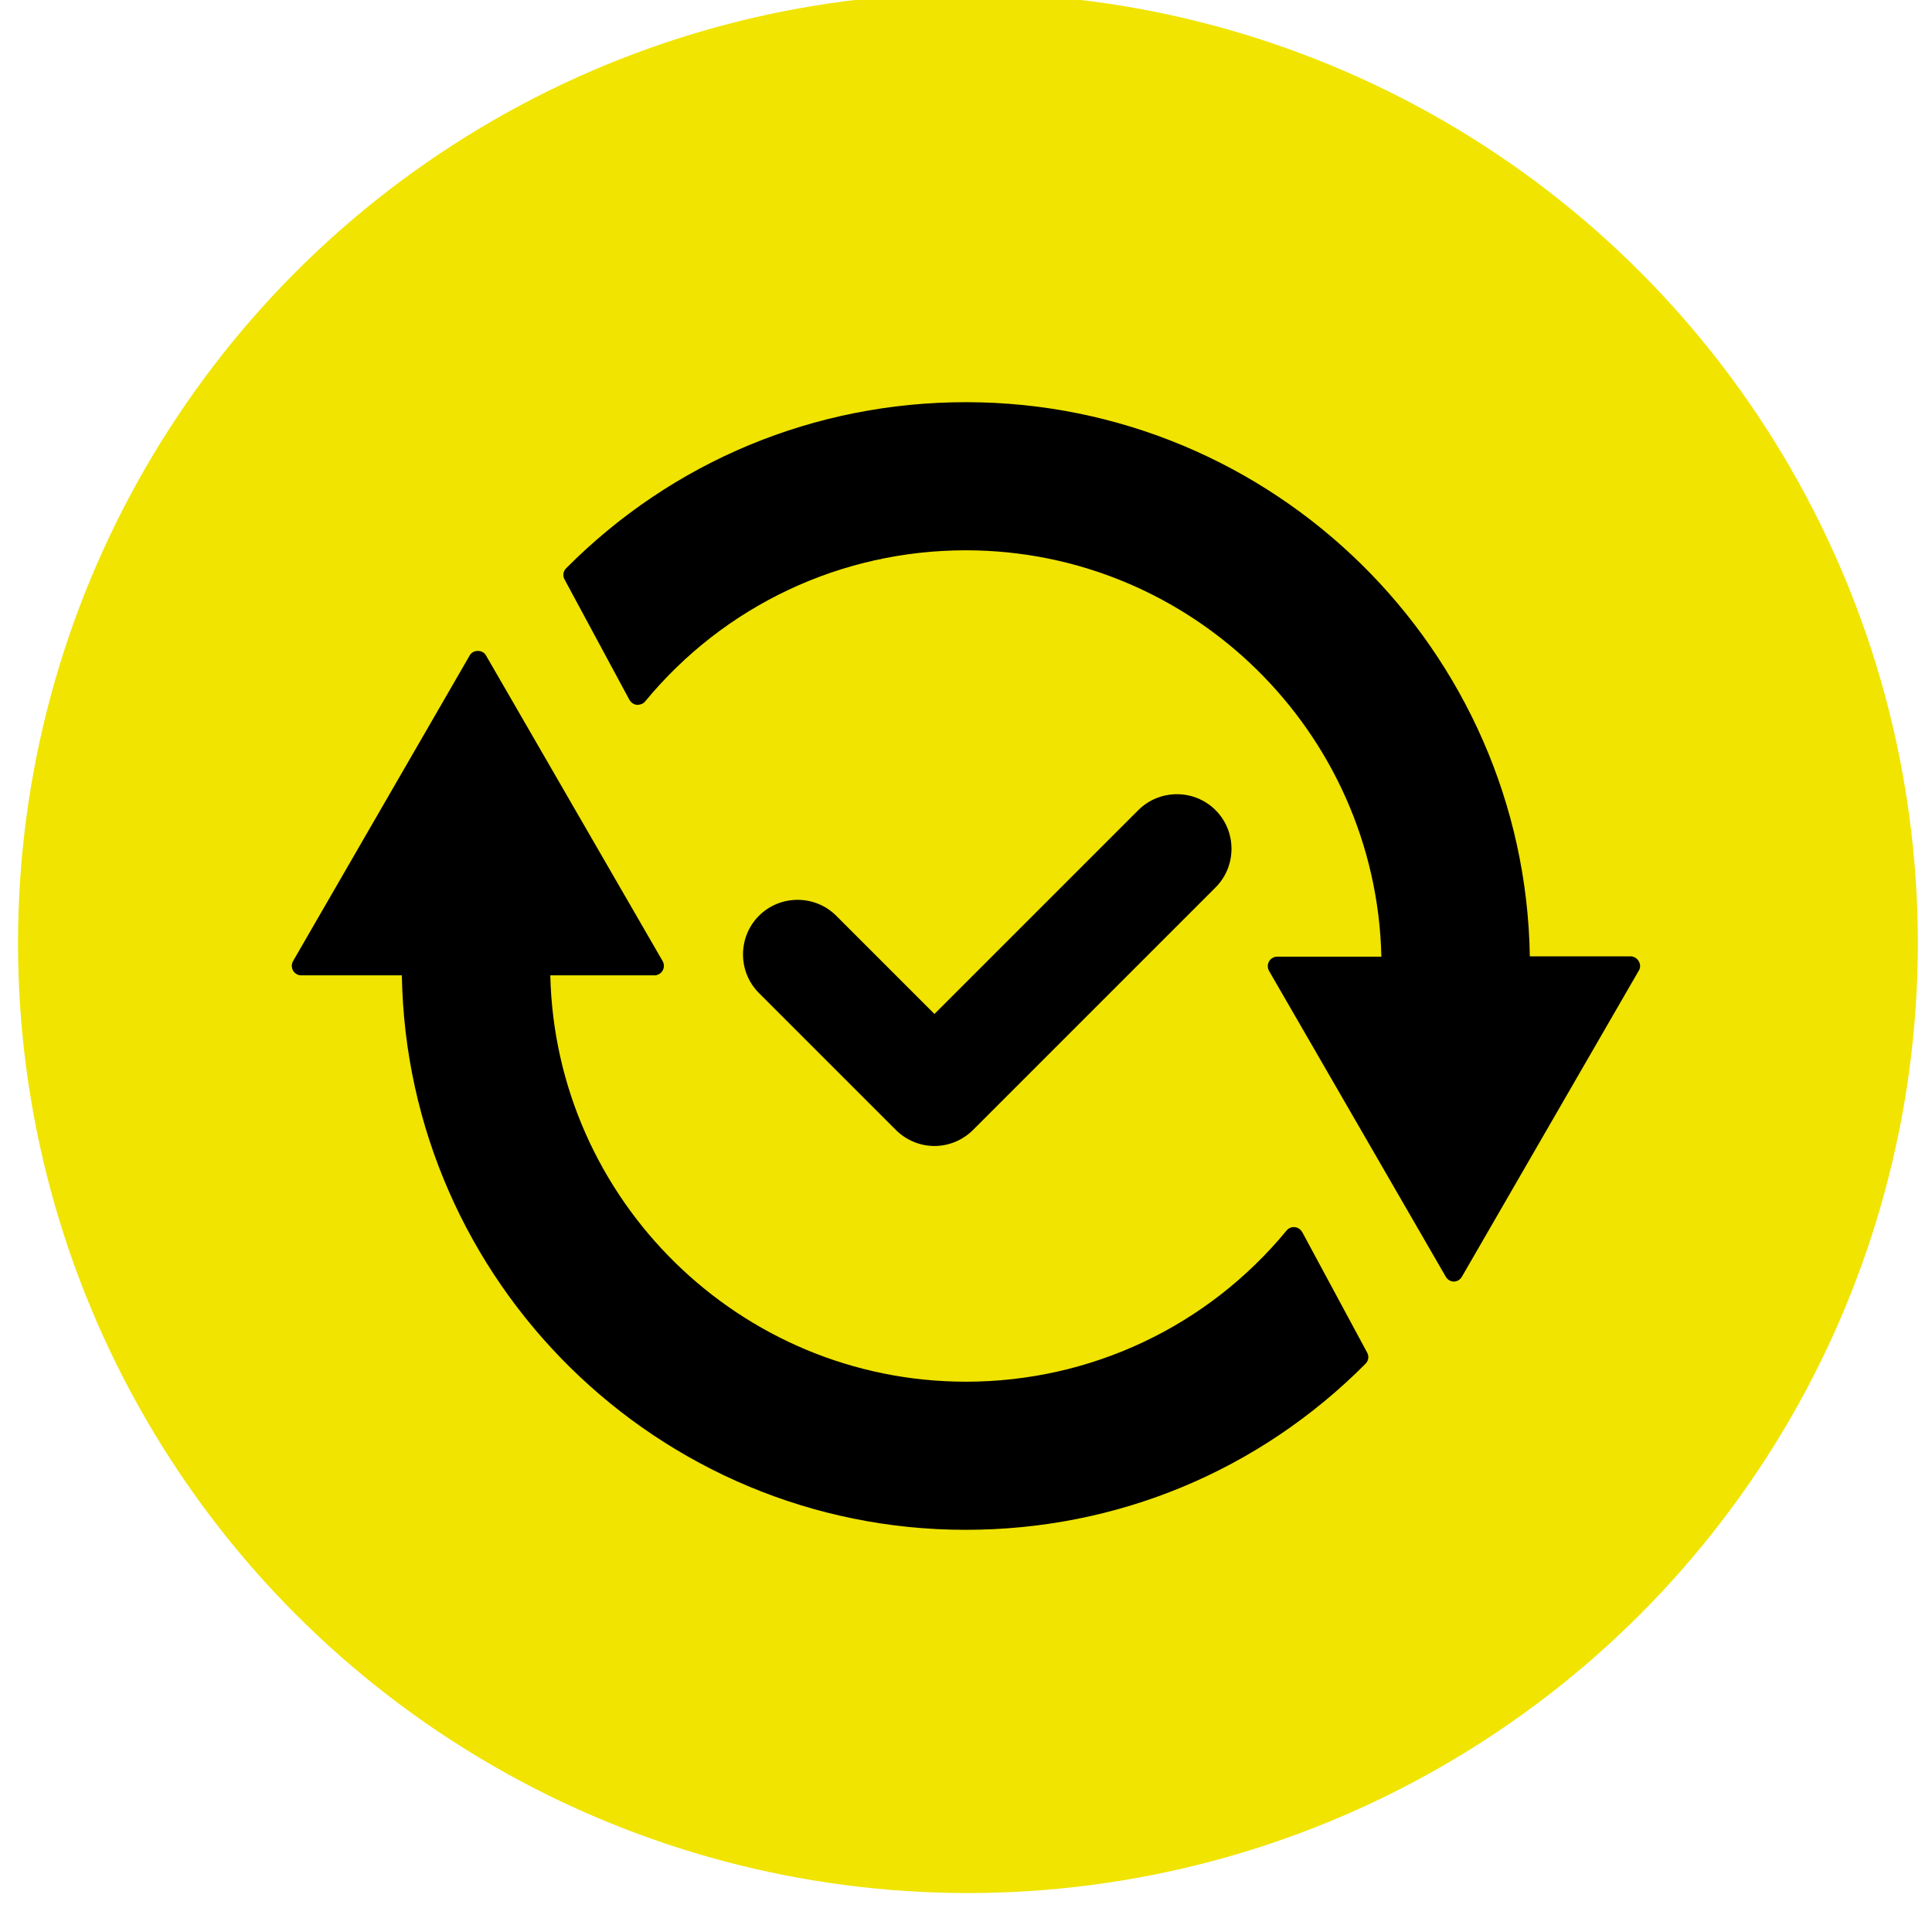 <?xml version="1.0" encoding="utf-8"?>
<!-- Generator: Adobe Illustrator 27.2.0, SVG Export Plug-In . SVG Version: 6.00 Build 0)  -->
<svg version="1.1" id="Livello_1" xmlns="http://www.w3.org/2000/svg" xmlns:xlink="http://www.w3.org/1999/xlink" x="0px" y="0px"
	 viewBox="0 0 60 60" style="enable-background:new 0 0 60 60;" xml:space="preserve">
<style type="text/css">
	.st0{fill:#F0E400;}
	.st1{display:none;}
	.st2{display:inline;}
</style>
<circle class="st0" cx="30.06" cy="29.29" r="29.5"/>
<g class="st1">
	<path class="st2" d="M41.53,29.71c1.09-2.06,1.63-4.13,1.63-6.3c0-7.25-5.9-13.15-13.15-13.15s-13.15,5.9-13.15,13.15
		c0,2.16,0.54,4.23,1.63,6.3c0,0.01,0.01,0.02,0.01,0.03c0.01,0.02,0.11,0.21,0.28,0.5c0.05,0.08,0.09,0.16,0.13,0.24
		c0.02,0.03,0.05,0.05,0.07,0.08c0.24,0.38,0.56,0.85,0.97,1.38c0.23,0.3,0.49,0.62,0.76,0.95c0.88,1.09,1.98,2.45,2.27,3.21
		c0.69,1.82,0.82,3.18,0.82,3.19l0.12,1.47H30h4.62l1.47-0.01l0.13-1.46c0-0.01,0.13-1.37,0.82-3.19c0.29-0.76,1.39-2.12,2.27-3.21
		c0.27-0.33,0.52-0.65,0.76-0.95c0.41-0.53,0.73-1,0.97-1.38c0.02-0.03,0.05-0.05,0.07-0.08c0.05-0.08,0.09-0.16,0.13-0.24
		c0.18-0.3,0.28-0.49,0.29-0.5C41.52,29.73,41.52,29.72,41.53,29.71z M36.81,30.88c-1.13,1.4-2.3,2.84-2.77,4.08
		c-0.38,1.01-0.63,1.9-0.78,2.6H30h-3.26c-0.15-0.69-0.39-1.59-0.78-2.6c-0.47-1.24-1.64-2.68-2.77-4.08
		c-0.26-0.32-0.5-0.62-0.73-0.91c-0.44-0.57-0.76-1.06-0.94-1.36c-1-1.75-1.48-3.41-1.48-5.19c0-5.49,4.47-9.95,9.95-9.95
		s9.95,4.47,9.95,9.95c0,1.78-0.47,3.44-1.47,5.19c-0.18,0.31-0.5,0.8-0.94,1.36C37.31,30.26,37.06,30.56,36.81,30.88z"/>
	<path class="st2" d="M28.4,42.58h-4.62v2.16c0,0.36,0.07,1.58,0.76,2.42c0.63,0.75,1.64,0.98,2.36,1.05
		c0.03,0.27,0.11,0.68,0.37,0.99c0.41,0.49,1.16,0.54,1.46,0.54v-0.8v0.8h0.46h1.6h0.47c0.3,0,1.05-0.05,1.46-0.54
		c0.26-0.3,0.34-0.72,0.37-0.99c0.72-0.07,1.73-0.31,2.36-1.05c0.7-0.83,0.76-2.06,0.76-2.43v-2.15H31.6H28.4z M31.27,48.94
		L31.27,48.94L31.27,48.94L31.27,48.94z"/>
	<path class="st2" d="M27.97,15.47c-3.03,0.96-5.4,3.48-6.18,6.56c-0.15,0.61,0.21,1.23,0.82,1.38c0.09,0.02,0.19,0.04,0.28,0.04
		c0.51,0,0.97-0.34,1.1-0.86c0.59-2.33,2.38-4.23,4.67-4.95c0.6-0.19,0.93-0.83,0.74-1.43C29.2,15.61,28.56,15.28,27.97,15.47z"/>
</g>
<g class="st1">
	<path class="st2" d="M52.94,44.26l-5.57-3.22v-7.32l-6.34-3.66v-7.32l-7.87-4.54l-6.34,3.66l-4.81-2.78v-6.43h-3.06v6.43
		l-4.81,2.78l-5.57-3.22l-1.53,2.65l5.57,3.22v7.32l6.34,3.66v6.43h3.06v-6.43l4.81-2.78l4.81,2.78v7.32l7.87,4.54l6.34-3.66
		l5.57,3.22L52.94,44.26z M15.69,24.51l4.81-2.78l4.81,2.78v5.55l-4.81,2.78l-4.81-2.78C15.69,30.06,15.69,24.51,15.69,24.51z
		 M28.36,24.51l4.81-2.78l4.81,2.78v5.55l-2.4,1.39l-2.4,1.39l-4.81-2.78v-5.55C28.37,24.51,28.36,24.51,28.36,24.51z M44.31,41.04
		l-4.81,2.78l-4.81-2.78v-5.55l2.4-1.39l2.4-1.39l4.81,2.78L44.31,41.04L44.31,41.04z"/>
	<rect x="29.6" y="25.39" class="st2" width="1.59" height="3.8"/>
	<rect x="42.13" y="36.29" class="st2" width="1.59" height="3.95"/>
</g>
<g class="st1">
	<path class="st2" d="M41.16,15.35c-0.57-0.31-1.42-0.71-2.31-1.14c-1.09-0.52-2.58-1.23-3.04-1.54c-0.73-0.49-0.45-1.3-0.22-1.74
		c0.52-0.94,0.19-2.13-0.75-2.66c-0.94-0.54-2.14-0.2-2.68,0.74c-0.99,1.74-1.41,5.02,1.47,6.94c0.65,0.43,1.82,1,3.53,1.82
		c0.85,0.41,1.66,0.79,2.14,1.06c3.63,1.96,5.64,5.99,5.51,11.06c-0.11,4.56-2.08,8.35-5.55,10.67c-3.04,2.03-6.86,2.55-9.98,1.35
		c-4.41-1.7-7.91-1.58-9.85,0.33c-1.16,1.14-2.23,3.35-0.75,7.42c0.29,0.8,1.05,1.29,1.85,1.29c0.22,0,0.45-0.04,0.67-0.12
		c1.02-0.37,1.55-1.5,1.17-2.52c-0.68-1.87-0.55-2.92-0.19-3.27c0.58-0.57,2.61-0.65,5.68,0.53c4.36,1.68,9.43,1.03,13.58-1.75
		c4.49-3,7.15-8.05,7.3-13.84C48.89,23.46,46.06,18,41.16,15.35z"/>
	<path class="st2" d="M21.18,36.28c6.37-2.6,9.8-6.63,7.22-18.68l-0.02-0.08c-1.18-4.55,0.08-6.64,0.18-6.79
		c0.62-0.87,0.43-2.08-0.43-2.71c-0.87-0.65-2.1-0.47-2.75,0.41c-0.26,0.35-2.47,3.58-0.81,10.04c2.22,10.41-0.62,12.44-4.85,14.17
		c-4.51,1.8-6.39,4.78-7.4,6.87c-1.97,4.04-0.35,8.61,0.19,10.11c0.29,0.81,1.04,1.31,1.85,1.31c0.22,0,0.44-0.04,0.66-0.11
		c1.02-0.36,1.56-1.49,1.19-2.51c-0.69-1.94-1.48-4.78-0.36-7.07C16.68,39.5,17.98,37.56,21.18,36.28z"/>
	<path class="st2" d="M36.55,36.37l-0.08,0.05c-1.49,0.91-2.38,1.19-2.86,1.27c-0.71,0.12-1.2,0.8-1.07,1.51
		c0.11,0.64,0.66,1.09,1.29,1.09c0.07,0,0.15-0.01,0.22-0.02c1.56-0.26,3.24-1.29,3.86-1.66c5.75-3.45,4.52-8.09,4.47-8.29
		c-0.2-0.7-0.92-1.1-1.62-0.91c-0.7,0.2-1.1,0.92-0.91,1.62C39.85,31.07,40.6,33.94,36.55,36.37z"/>
</g>
<g class="st1">
	<path class="st2" d="M28.12,18.4c0,0-0.86-5.49-9.09-4.29C19.03,14.12,21.18,20.87,28.12,18.4z"/>
	<path class="st2" d="M36.78,19.99c-1.72,0-3.04,0.42-5.92,0.49v-0.71c-0.06-3.08,1.63-4.81,4.76-4.87c0.59-0.01,1.07-0.5,1.06-1.1
		c-0.01-0.59-0.5-1.09-1.1-1.06c-4.32,0.08-6.95,2.79-6.87,7.05v0.67c-2.59-0.1-3.88-0.48-5.48-0.48c-5.71,0-9.27,4.39-8.56,10.71
		C15.38,37.01,19.3,48.64,30,47.11c10.7,1.53,14.62-10.1,15.34-16.42C46.05,24.39,42.48,19.99,36.78,19.99z M22.06,26.19
		c-2.13,1.69-2.03,3.62-1.09,6.61c0.21,0.68-0.16,1.4-0.84,1.61c-0.13,0.04-0.26,0.06-0.39,0.06c-0.55,0-1.05-0.35-1.22-0.9
		c-0.69-2.2-1.98-6.29,1.94-9.4c0.56-0.44,1.36-0.35,1.8,0.21C22.72,24.94,22.62,25.75,22.06,26.19z"/>
</g>
<path class="st1" d="M40.92,18.43c-0.35-0.56-0.69,0.42-2.44,2.42c-6.08-7.91-15-11-15-11c0.66,2.62,2.51,7.54-3.95,15.79
	c-8.48,10.82-2.84,18.79,3.05,22.84c2.91,1.89,5.6,1.57,5.6,1.57c0.55,0,0.99-0.22,1.34-0.55c-3.02-1.64-11.05-7.8-0.37-23.08
	c0,0-0.72,6.13,1.68,7.7c0.99,0.65,3.94-1.78,3.94-1.78s5.1,10.8-2.42,16.47c-0.34,0.26-0.7,0.52-1.09,0.76
	c0.53,0.43,1.05,0.67,1.56,0.57c3.63-0.32,8.86-3.28,10.86-9.19C47.29,30.3,40.92,18.43,40.92,18.43z"/>
<g>
	<path d="M29.02,35.59c0.43,0,0.87-0.17,1.2-0.5l7.53-7.53c0.66-0.66,0.66-1.74,0-2.4c-0.66-0.66-1.74-0.66-2.4,0l-6.33,6.33
		l-3.05-3.05c-0.66-0.66-1.74-0.66-2.4,0c-0.66,0.66-0.66,1.74,0,2.4l4.25,4.25C28.15,35.42,28.59,35.59,29.02,35.59z"/>
	<path d="M50.89,29.85c-0.05-0.09-0.15-0.15-0.25-0.15h-3.13C47.36,20.19,39.56,12.49,30,12.49c-4.7,0-9.11,1.83-12.42,5.16
		c-0.09,0.09-0.11,0.23-0.05,0.34l2.02,3.75c0.05,0.08,0.13,0.14,0.23,0.15c0.1,0,0.19-0.03,0.25-0.1c2.46-2.99,6.1-4.7,9.96-4.7
		c7.02,0,12.75,5.64,12.91,12.62h-3.24c-0.1,0-0.2,0.06-0.25,0.15c-0.05,0.09-0.05,0.2,0,0.29l5.49,9.5
		c0.05,0.09,0.15,0.15,0.25,0.15c0.1,0,0.2-0.06,0.25-0.15l5.49-9.5C50.95,30.06,50.95,29.94,50.89,29.85z"/>
	<path d="M40.44,38.26c-0.05-0.08-0.13-0.14-0.23-0.15c-0.1-0.01-0.19,0.03-0.25,0.1c-2.46,2.99-6.1,4.7-9.96,4.7
		c-7.02,0-12.75-5.64-12.91-12.62h3.24c0.1,0,0.2-0.06,0.25-0.15c0.05-0.09,0.05-0.2,0-0.29l-5.49-9.5c-0.1-0.18-0.4-0.18-0.5,0
		l-5.49,9.5c-0.05,0.09-0.05,0.2,0,0.29c0.05,0.09,0.15,0.15,0.25,0.15h3.13c0.16,9.52,7.95,17.22,17.51,17.22
		c4.7,0,9.11-1.83,12.42-5.16c0.09-0.09,0.11-0.23,0.05-0.34L40.44,38.26z"/>
</g>
</svg>

